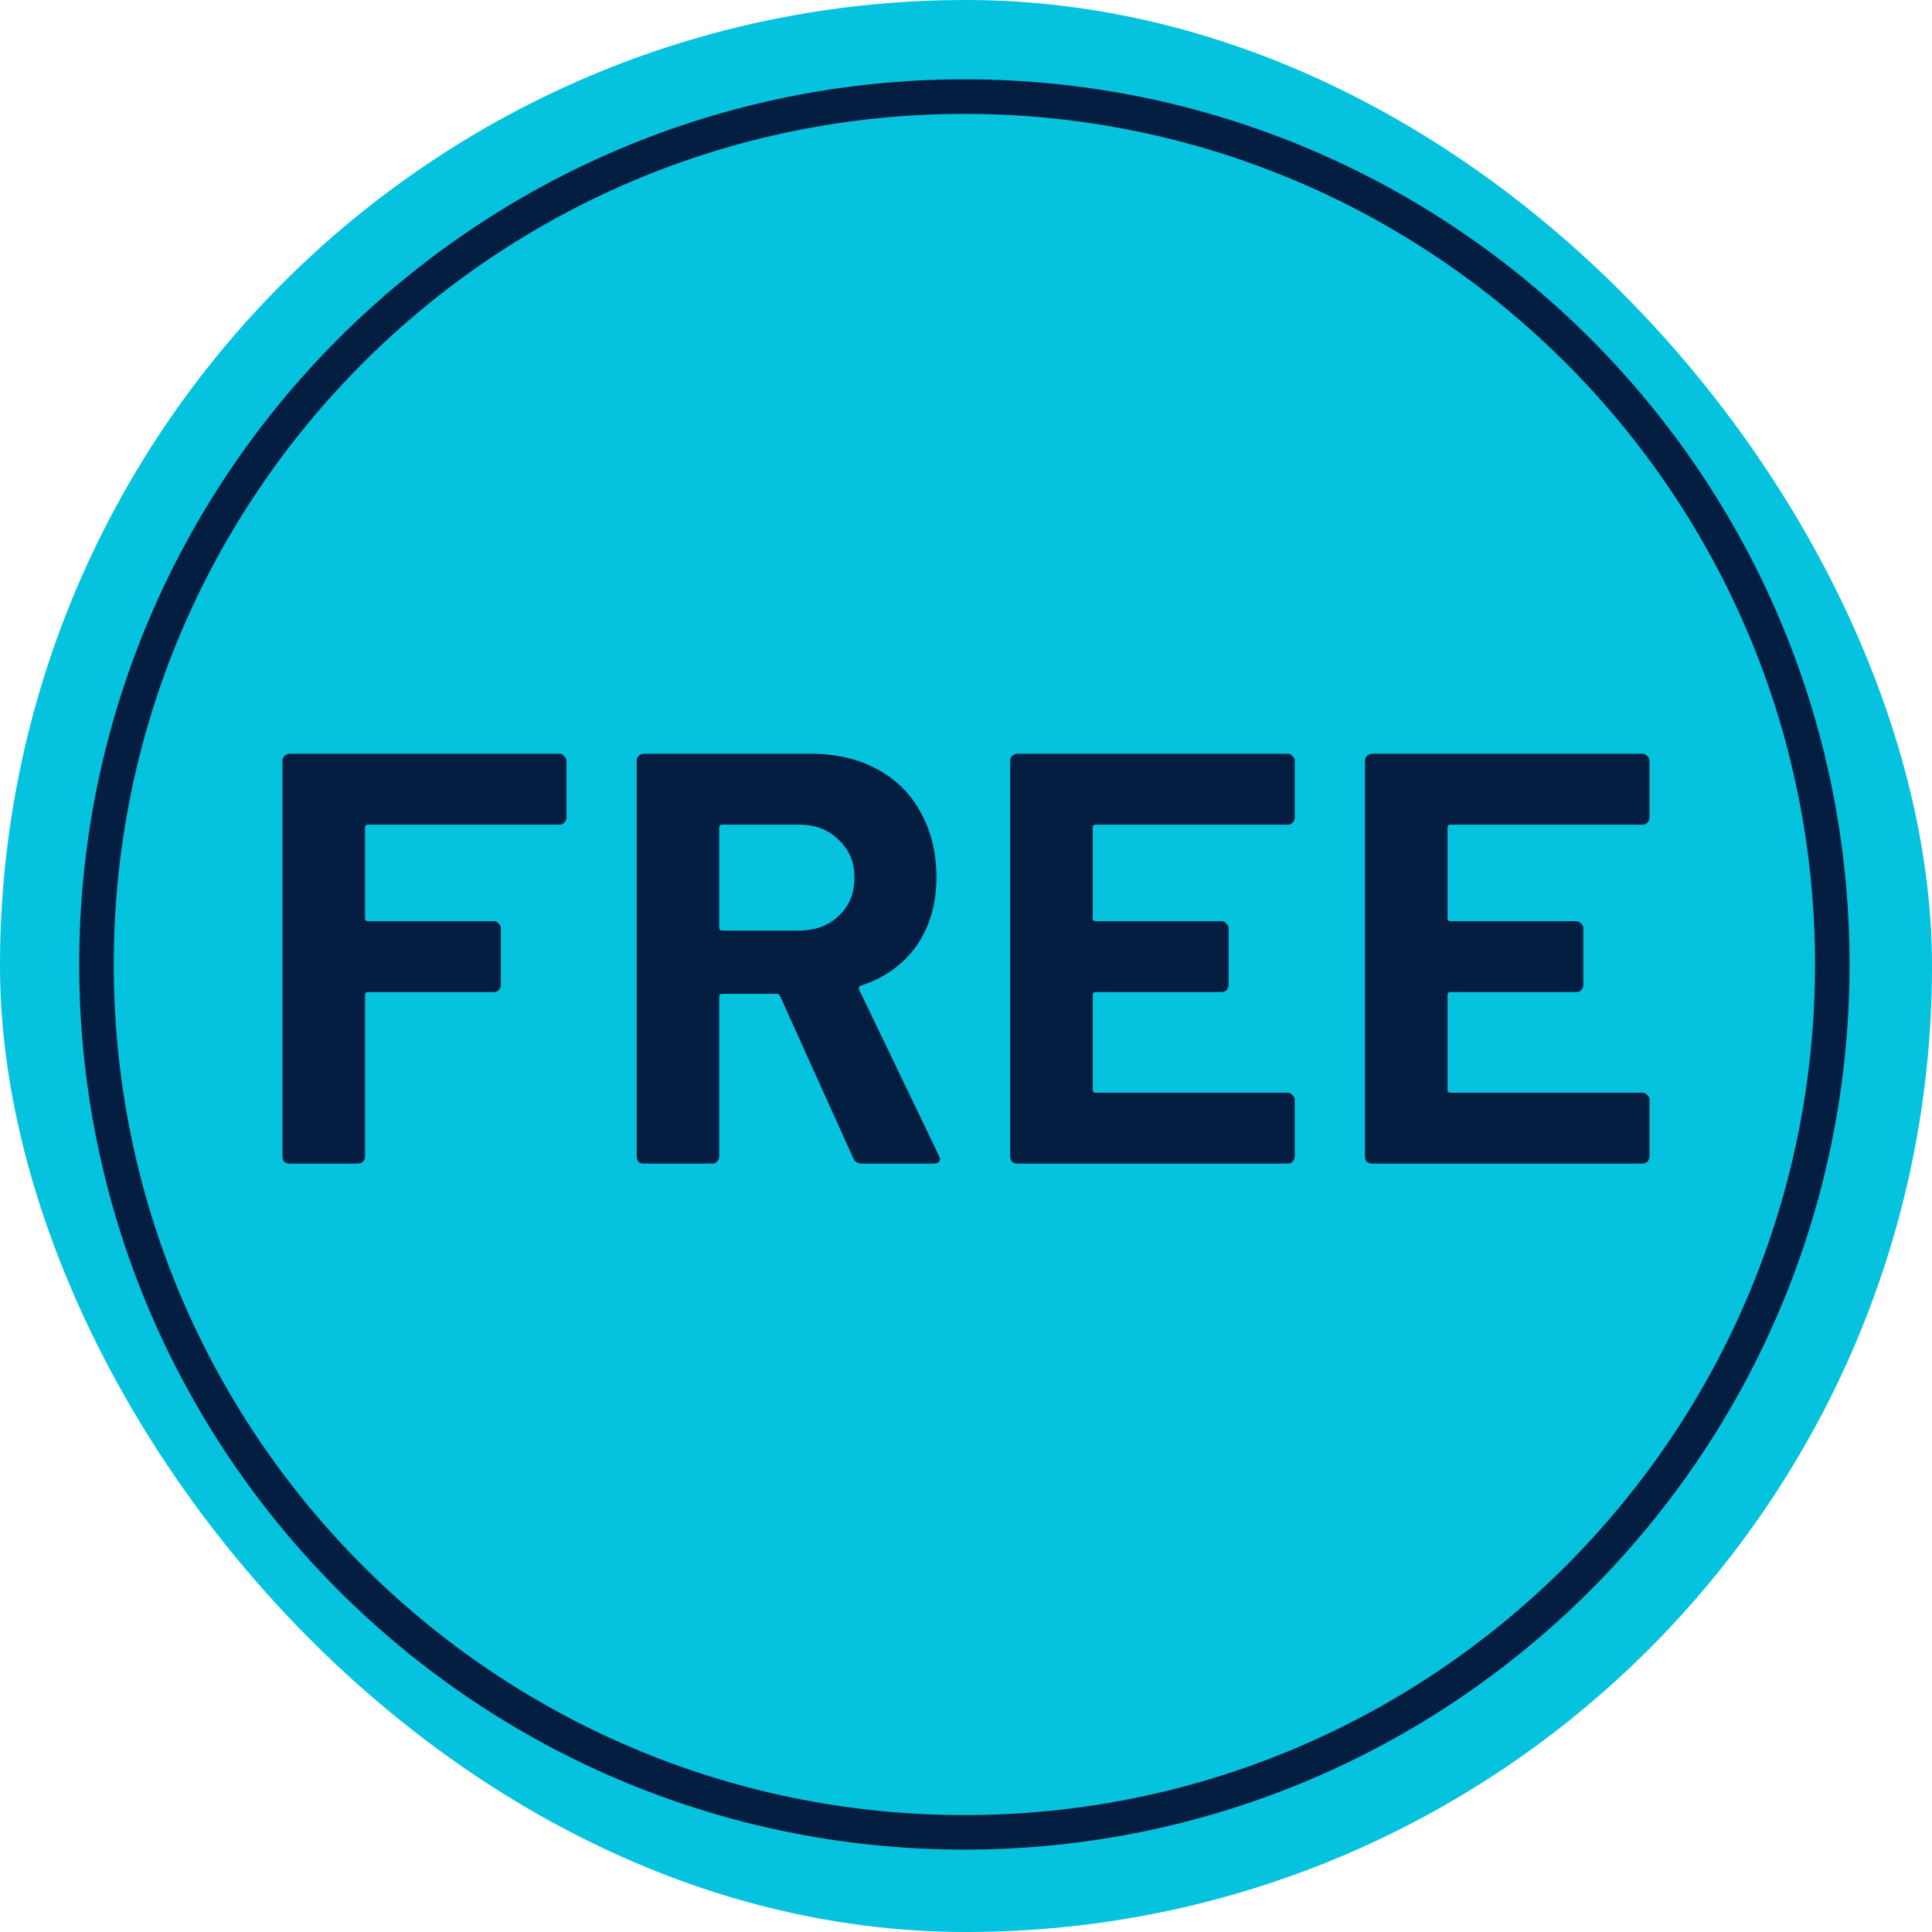 <svg xmlns="http://www.w3.org/2000/svg" fill="none" viewBox="0 0 33 33" height="33" width="33">
<g clip-path="url(#clip0_5080_47303)">
<rect fill="#05C3DE" rx="16.5" height="33" width="33"></rect>
<path stroke-linejoin="round" stroke-linecap="round" stroke-miterlimit="10" stroke-width="0.59" stroke="#041E42" fill="#05C3DE" d="M16.473 31.298C24.66 31.298 31.297 24.661 31.297 16.474C31.297 8.287 24.66 1.65 16.473 1.65C8.285 1.65 1.648 8.287 1.648 16.474C1.648 24.661 8.285 31.298 16.473 31.298Z"></path>
<path fill="#041E42" d="M9.675 13.965C9.675 13.998 9.662 14.028 9.635 14.055C9.615 14.075 9.589 14.085 9.555 14.085H6.285C6.252 14.085 6.235 14.102 6.235 14.135V15.685C6.235 15.718 6.252 15.735 6.285 15.735H8.435C8.469 15.735 8.495 15.748 8.515 15.775C8.542 15.795 8.555 15.822 8.555 15.855V16.825C8.555 16.858 8.542 16.888 8.515 16.915C8.495 16.935 8.469 16.945 8.435 16.945H6.285C6.252 16.945 6.235 16.962 6.235 16.995V19.755C6.235 19.788 6.222 19.818 6.195 19.845C6.175 19.865 6.149 19.875 6.115 19.875H4.945C4.912 19.875 4.882 19.865 4.855 19.845C4.835 19.818 4.825 19.788 4.825 19.755V12.995C4.825 12.962 4.835 12.935 4.855 12.915C4.882 12.888 4.912 12.875 4.945 12.875H9.555C9.589 12.875 9.615 12.888 9.635 12.915C9.662 12.935 9.675 12.962 9.675 12.995V13.965Z"></path>
<path fill="#041E42" d="M14.715 19.875C14.648 19.875 14.602 19.845 14.575 19.785L13.325 17.015C13.312 16.988 13.292 16.975 13.265 16.975H12.335C12.302 16.975 12.285 16.992 12.285 17.025V19.755C12.285 19.788 12.272 19.818 12.245 19.845C12.225 19.865 12.198 19.875 12.165 19.875H10.995C10.962 19.875 10.932 19.865 10.905 19.845C10.885 19.818 10.875 19.788 10.875 19.755V12.995C10.875 12.962 10.885 12.935 10.905 12.915C10.932 12.888 10.962 12.875 10.995 12.875H13.855C14.282 12.875 14.655 12.962 14.975 13.135C15.302 13.308 15.552 13.555 15.725 13.875C15.905 14.195 15.995 14.565 15.995 14.985C15.995 15.438 15.882 15.828 15.655 16.155C15.428 16.475 15.112 16.702 14.705 16.835C14.672 16.848 14.662 16.872 14.675 16.905L16.035 19.735C16.048 19.762 16.055 19.782 16.055 19.795C16.055 19.848 16.018 19.875 15.945 19.875H14.715ZM12.335 14.085C12.302 14.085 12.285 14.102 12.285 14.135V15.845C12.285 15.878 12.302 15.895 12.335 15.895H13.645C13.925 15.895 14.152 15.812 14.325 15.645C14.505 15.478 14.595 15.262 14.595 14.995C14.595 14.728 14.505 14.512 14.325 14.345C14.152 14.172 13.925 14.085 13.645 14.085H12.335Z"></path>
<path fill="#041E42" d="M22.115 13.965C22.115 13.998 22.102 14.028 22.075 14.055C22.055 14.075 22.028 14.085 21.995 14.085H18.715C18.681 14.085 18.665 14.102 18.665 14.135V15.685C18.665 15.718 18.681 15.735 18.715 15.735H20.865C20.898 15.735 20.925 15.748 20.945 15.775C20.971 15.795 20.985 15.822 20.985 15.855V16.825C20.985 16.858 20.971 16.888 20.945 16.915C20.925 16.935 20.898 16.945 20.865 16.945H18.715C18.681 16.945 18.665 16.962 18.665 16.995V18.615C18.665 18.648 18.681 18.665 18.715 18.665H21.995C22.028 18.665 22.055 18.678 22.075 18.705C22.102 18.725 22.115 18.752 22.115 18.785V19.755C22.115 19.788 22.102 19.818 22.075 19.845C22.055 19.865 22.028 19.875 21.995 19.875H17.375C17.342 19.875 17.312 19.865 17.285 19.845C17.265 19.818 17.255 19.788 17.255 19.755V12.995C17.255 12.962 17.265 12.935 17.285 12.915C17.312 12.888 17.342 12.875 17.375 12.875H21.995C22.028 12.875 22.055 12.888 22.075 12.915C22.102 12.935 22.115 12.962 22.115 12.995V13.965Z"></path>
<path fill="#041E42" d="M28.175 13.965C28.175 13.998 28.162 14.028 28.135 14.055C28.115 14.075 28.089 14.085 28.055 14.085H24.775C24.742 14.085 24.725 14.102 24.725 14.135V15.685C24.725 15.718 24.742 15.735 24.775 15.735H26.925C26.959 15.735 26.985 15.748 27.005 15.775C27.032 15.795 27.045 15.822 27.045 15.855V16.825C27.045 16.858 27.032 16.888 27.005 16.915C26.985 16.935 26.959 16.945 26.925 16.945H24.775C24.742 16.945 24.725 16.962 24.725 16.995V18.615C24.725 18.648 24.742 18.665 24.775 18.665H28.055C28.089 18.665 28.115 18.678 28.135 18.705C28.162 18.725 28.175 18.752 28.175 18.785V19.755C28.175 19.788 28.162 19.818 28.135 19.845C28.115 19.865 28.089 19.875 28.055 19.875H23.435C23.402 19.875 23.372 19.865 23.345 19.845C23.325 19.818 23.315 19.788 23.315 19.755V12.995C23.315 12.962 23.325 12.935 23.345 12.915C23.372 12.888 23.402 12.875 23.435 12.875H28.055C28.089 12.875 28.115 12.888 28.135 12.915C28.162 12.935 28.175 12.962 28.175 12.995V13.965Z"></path>
</g>
<defs>
<clipPath id="clip0_5080_47303">
<rect fill="white" rx="16.5" height="33" width="33"></rect>
</clipPath>
</defs>
</svg>
